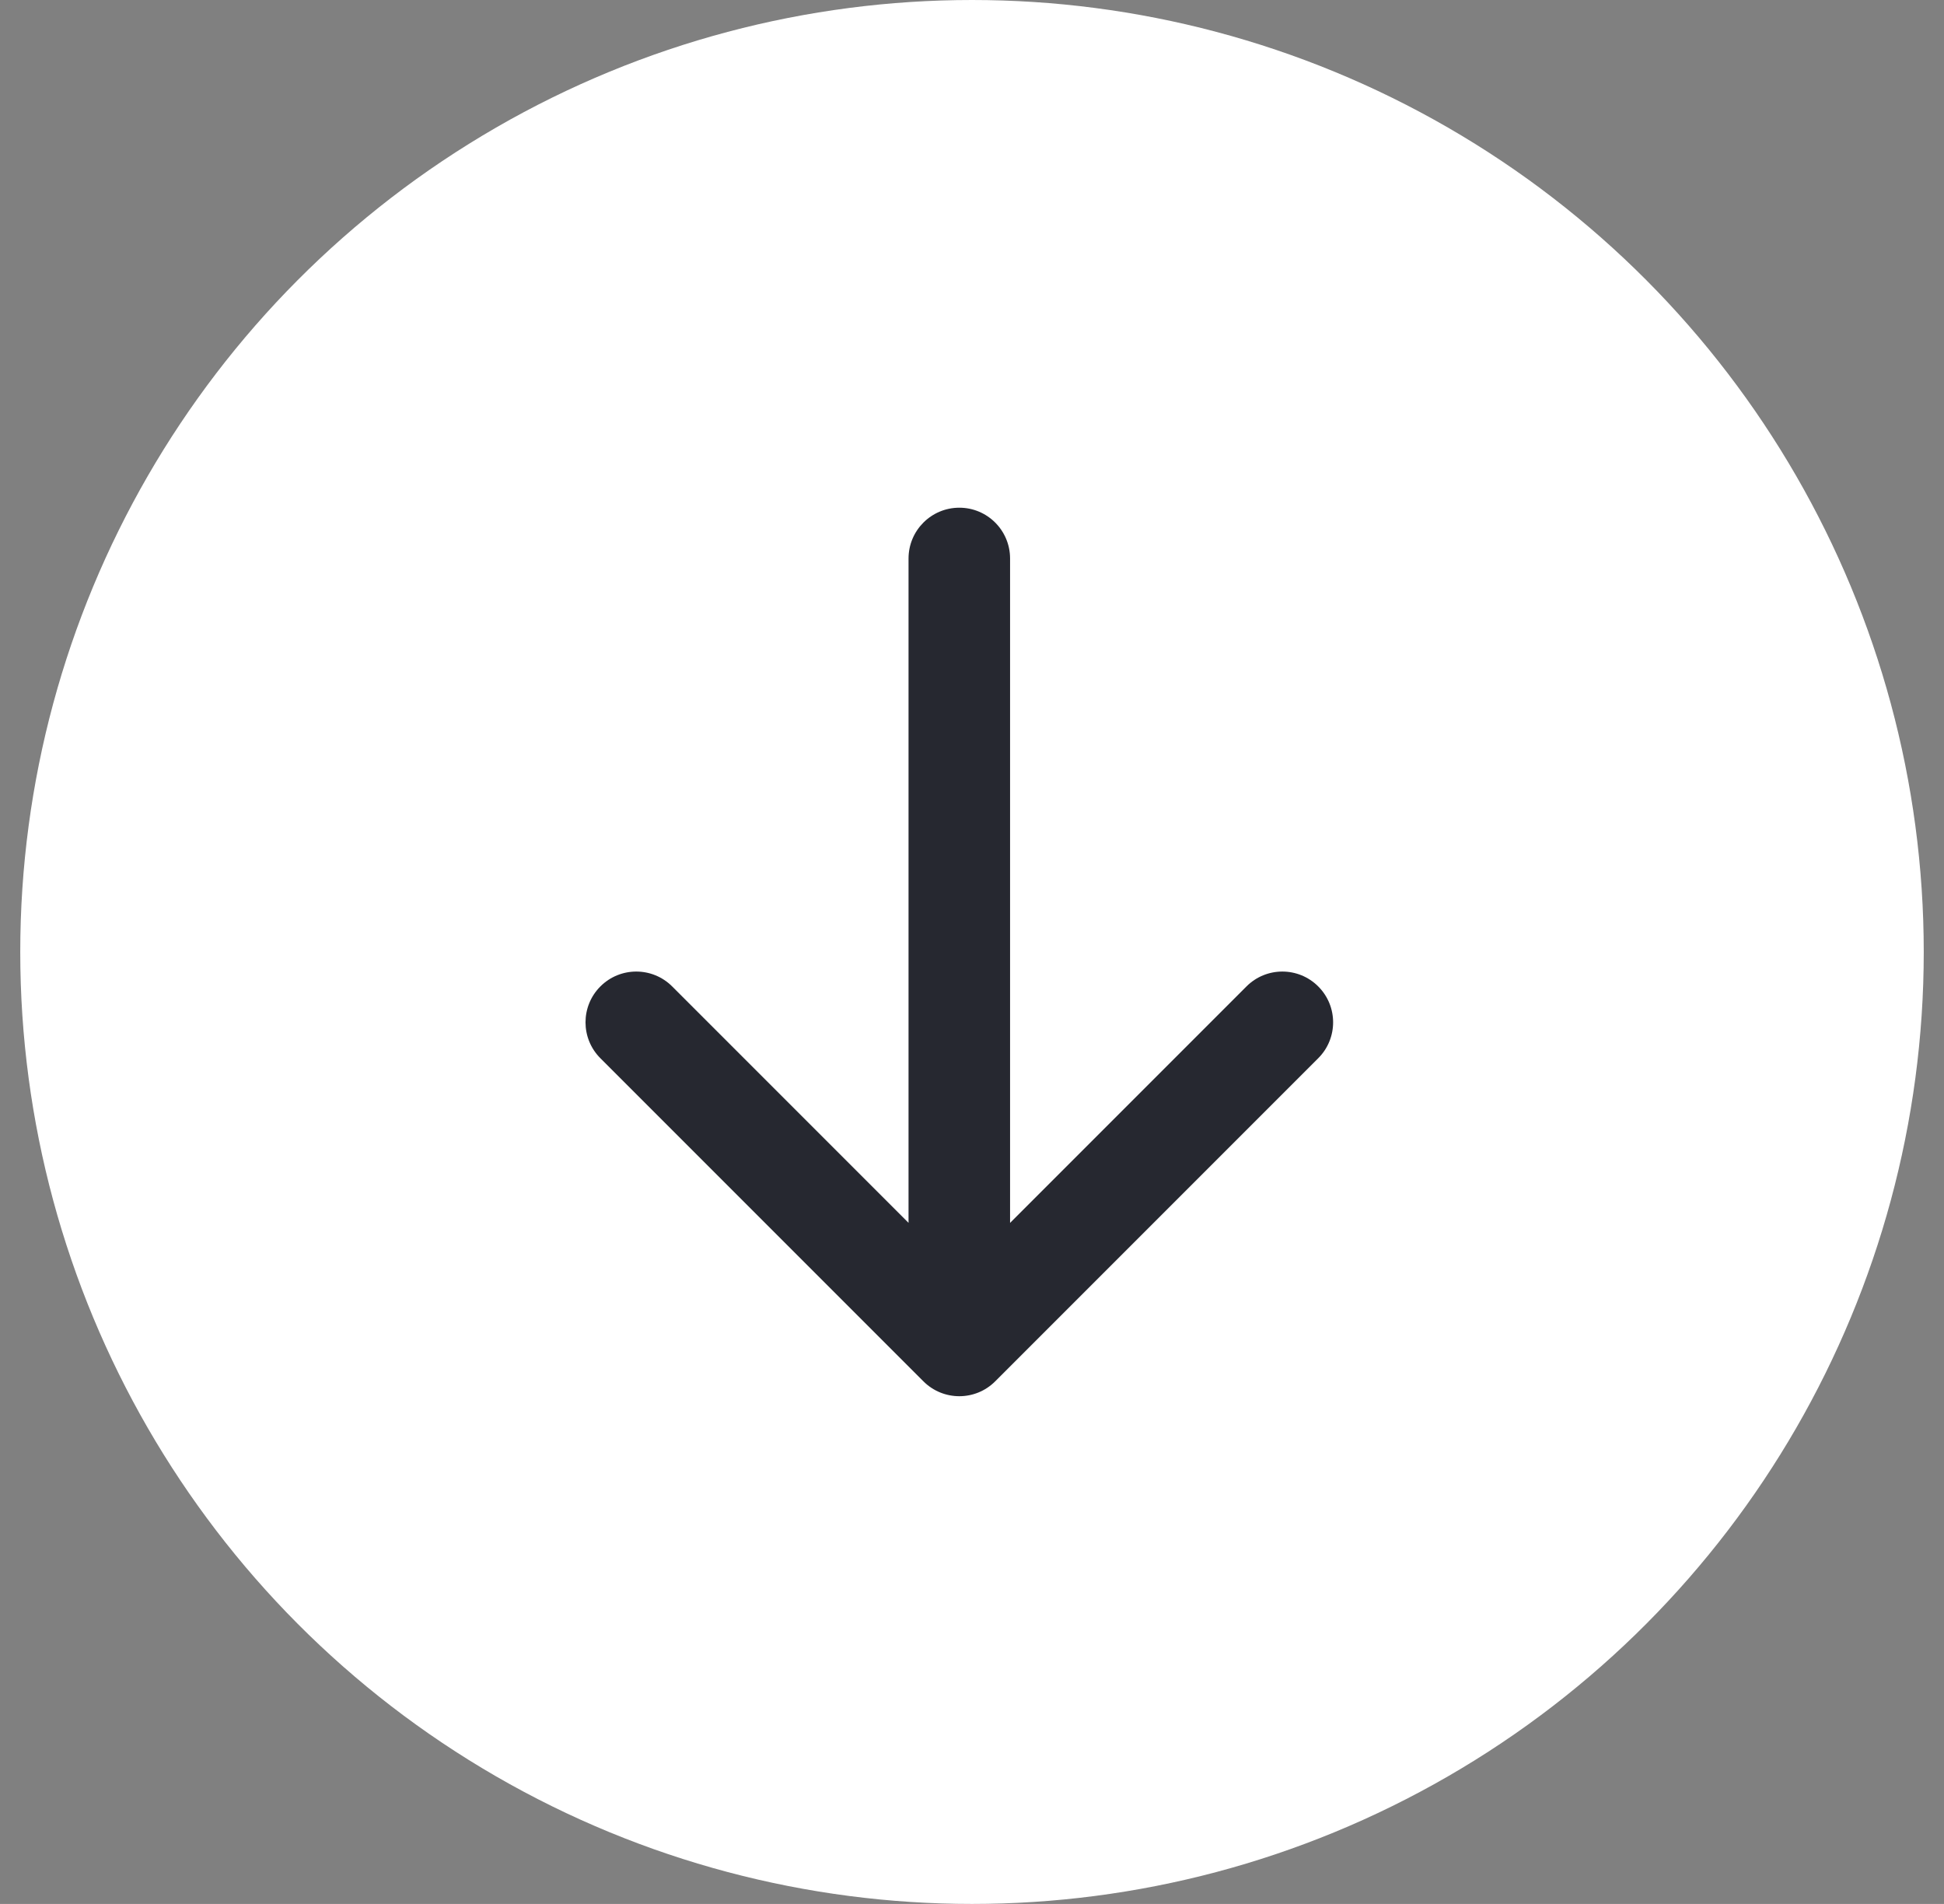 <svg width="48" height="47" viewBox="0 0 48 47" fill="none" xmlns="http://www.w3.org/2000/svg">
<rect x="0" y="0" width="48" height="47" fill="#808080" stroke="none"/>
<g id="Group 68">
<circle id="Ellipse 2" cx="24" cy="23.5" r="23.5" fill="white"/>
<path id="Arrow 1" d="M24.94 13.787C24.94 13.094 24.379 12.533 23.687 12.533C22.995 12.533 22.433 13.094 22.433 13.787L24.94 13.787ZM22.8 34.099C23.29 34.589 24.084 34.589 24.573 34.099L32.549 26.123C33.039 25.634 33.039 24.84 32.549 24.351C32.06 23.861 31.266 23.861 30.777 24.351L23.687 31.441L16.597 24.351C16.107 23.861 15.314 23.861 14.824 24.351C14.335 24.84 14.335 25.634 14.824 26.123L22.8 34.099ZM22.433 13.787L22.433 33.213L24.94 33.213L24.94 13.787L22.433 13.787Z" fill="#262830"/>
</g>
</svg>
